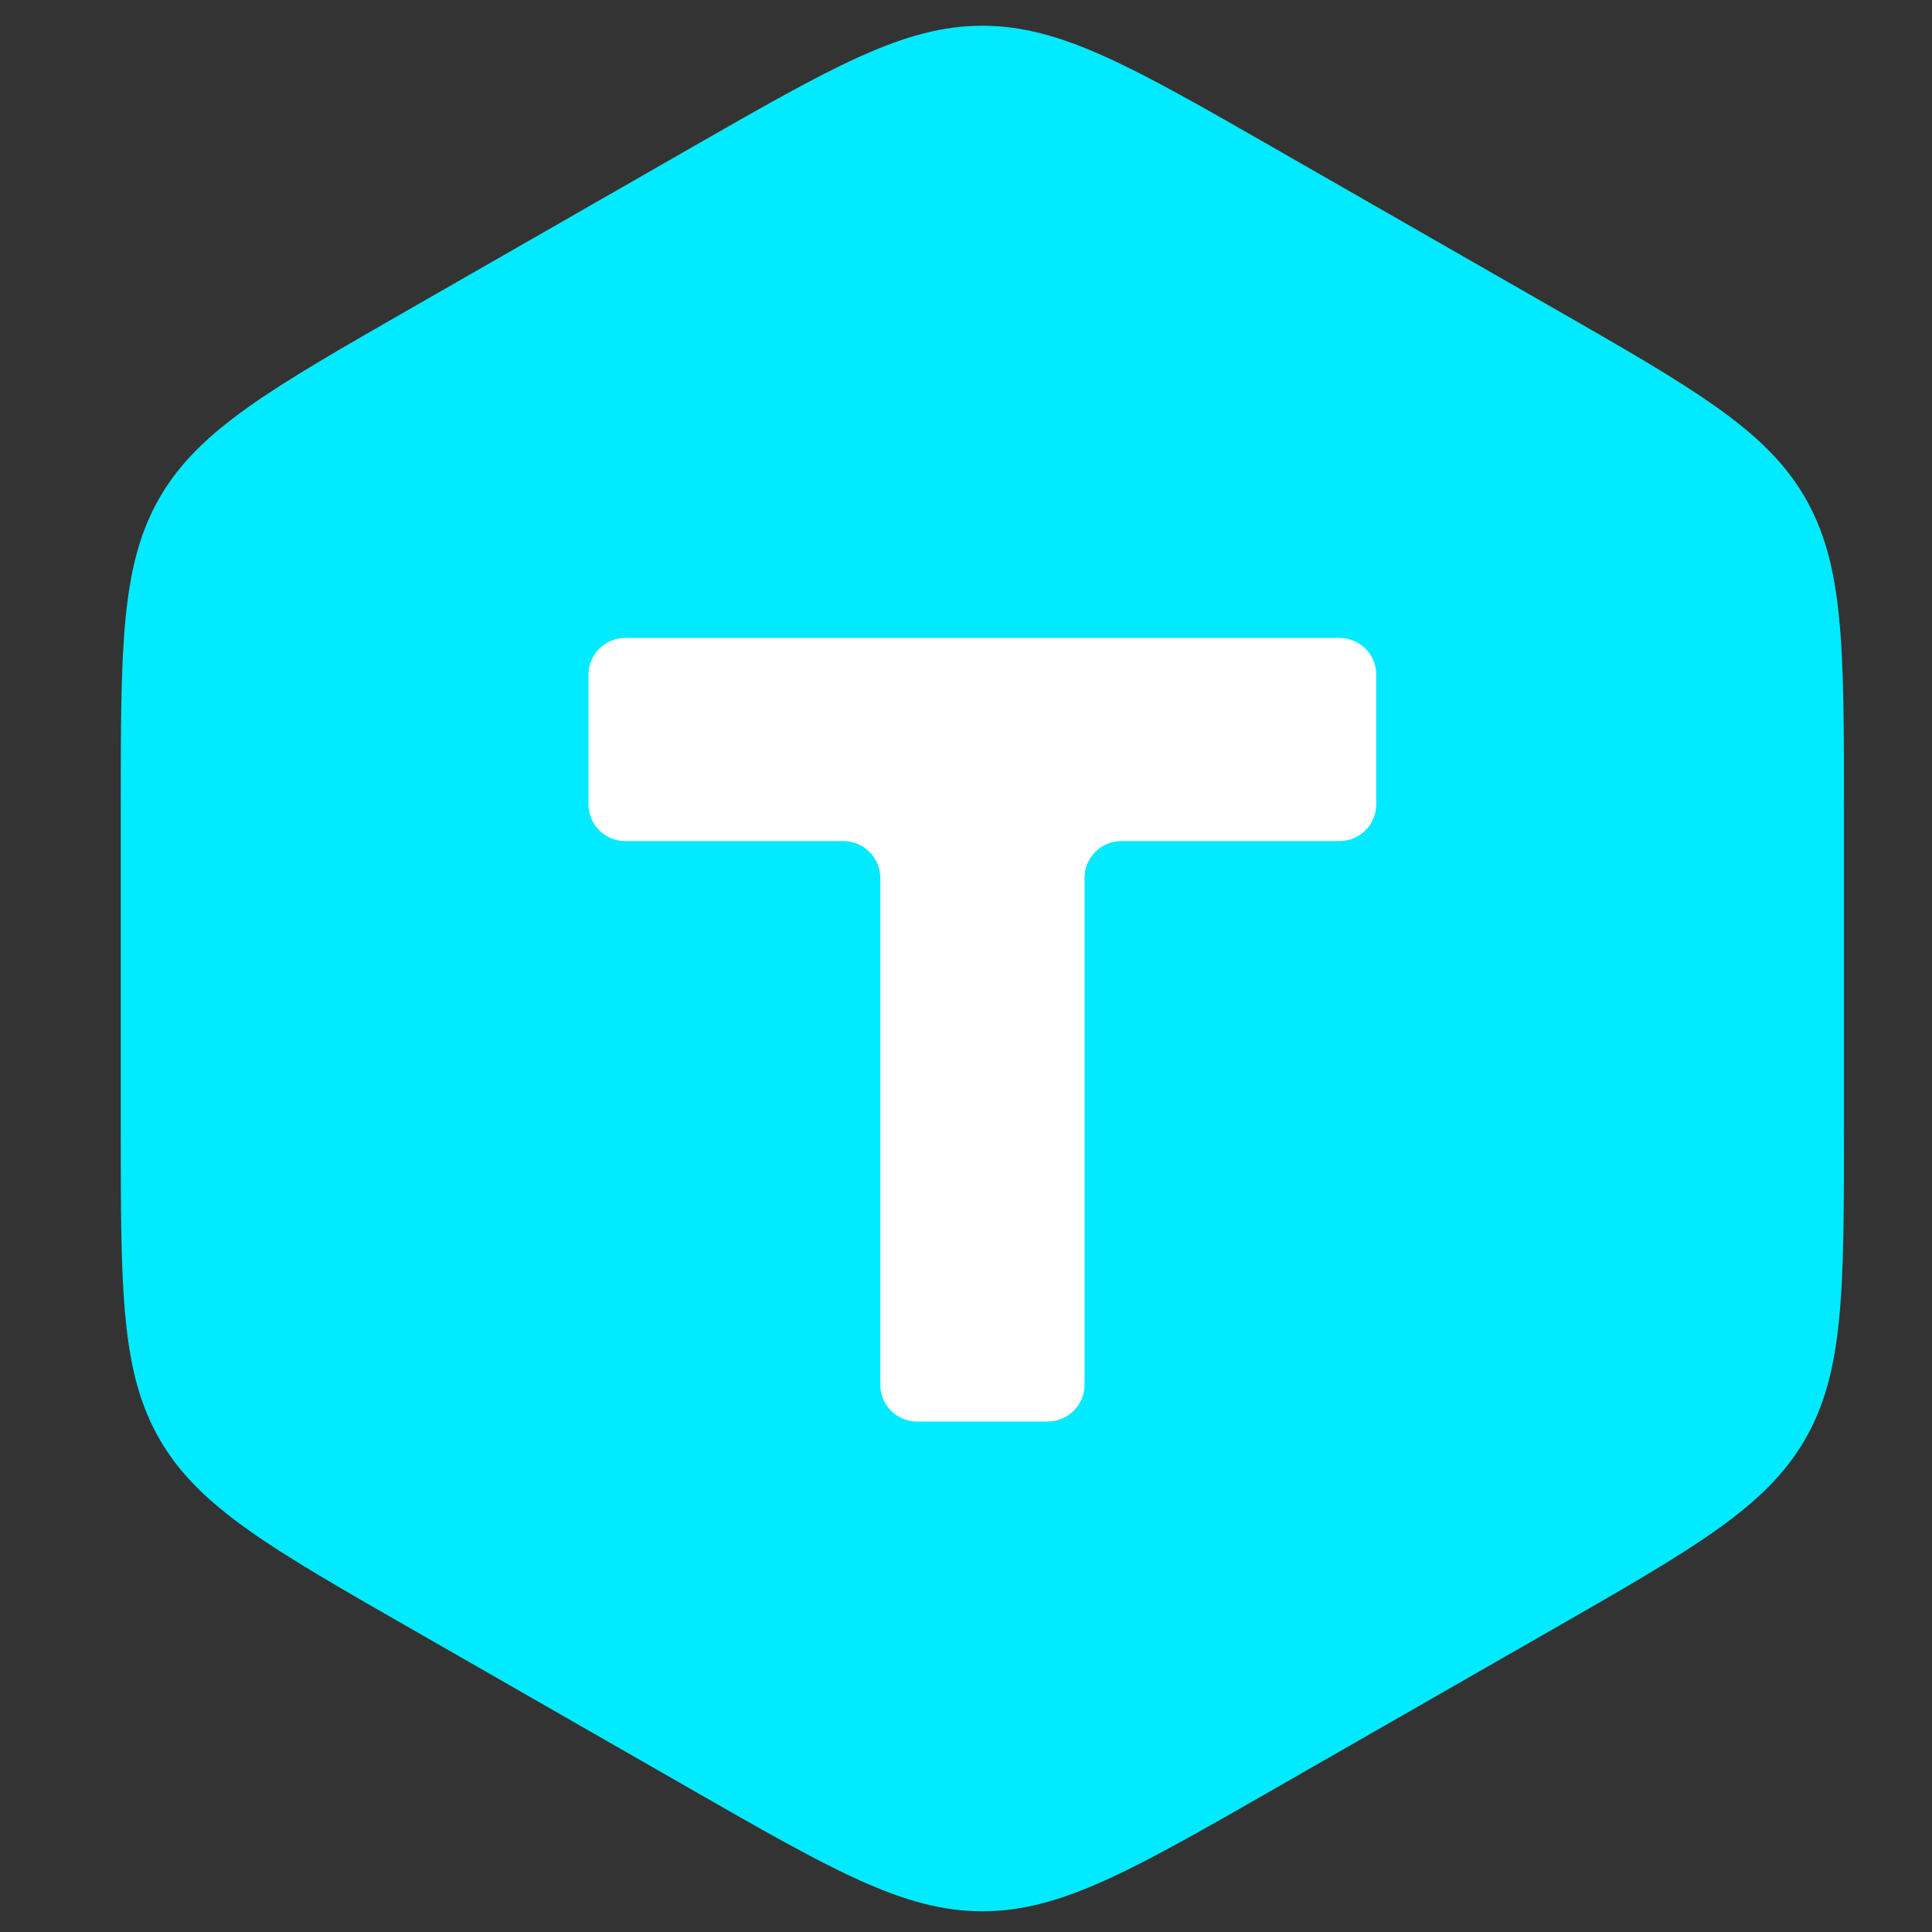 <svg width="32" height="32" viewBox="0 0 32 32" fill="none" xmlns="http://www.w3.org/2000/svg">
<rect x="0" y="0" width="32" height="32" fill="#333333" stroke="none"/>
<path d="M11.424 2.46C13.79 1.104 14.973 0.426 16.271 0.426C17.57 0.426 18.753 1.104 21.118 2.46L25.696 5.084C28.061 6.439 29.244 7.117 29.893 8.234C30.542 9.35 30.542 10.706 30.542 13.418V18.665C30.542 21.377 30.542 22.733 29.893 23.849C29.244 24.966 28.061 25.644 25.696 26.999L21.118 29.623C18.753 30.979 17.57 31.657 16.271 31.657C14.973 31.657 13.79 30.979 11.424 29.623L6.847 26.999C4.481 25.644 3.299 24.966 2.649 23.849C2 22.733 2 21.377 2 18.665V13.418C2 10.706 2 9.35 2.649 8.234C3.299 7.117 4.481 6.439 6.847 5.084L11.424 2.46Z" fill="#01EAFF"/>
<path d="M10.359 10.566C10.021 10.566 9.747 10.838 9.747 11.175V13.323C9.747 13.659 10.021 13.931 10.359 13.931H13.968C14.306 13.931 14.58 14.204 14.58 14.54L14.58 22.937C14.58 23.273 14.854 23.545 15.191 23.545H17.351C17.689 23.545 17.963 23.273 17.963 22.937L17.963 14.54C17.963 14.204 18.236 13.931 18.574 13.931H22.184C22.521 13.931 22.795 13.659 22.795 13.323V11.175C22.795 10.838 22.521 10.566 22.184 10.566H10.359Z" fill="white"/>
</svg>
